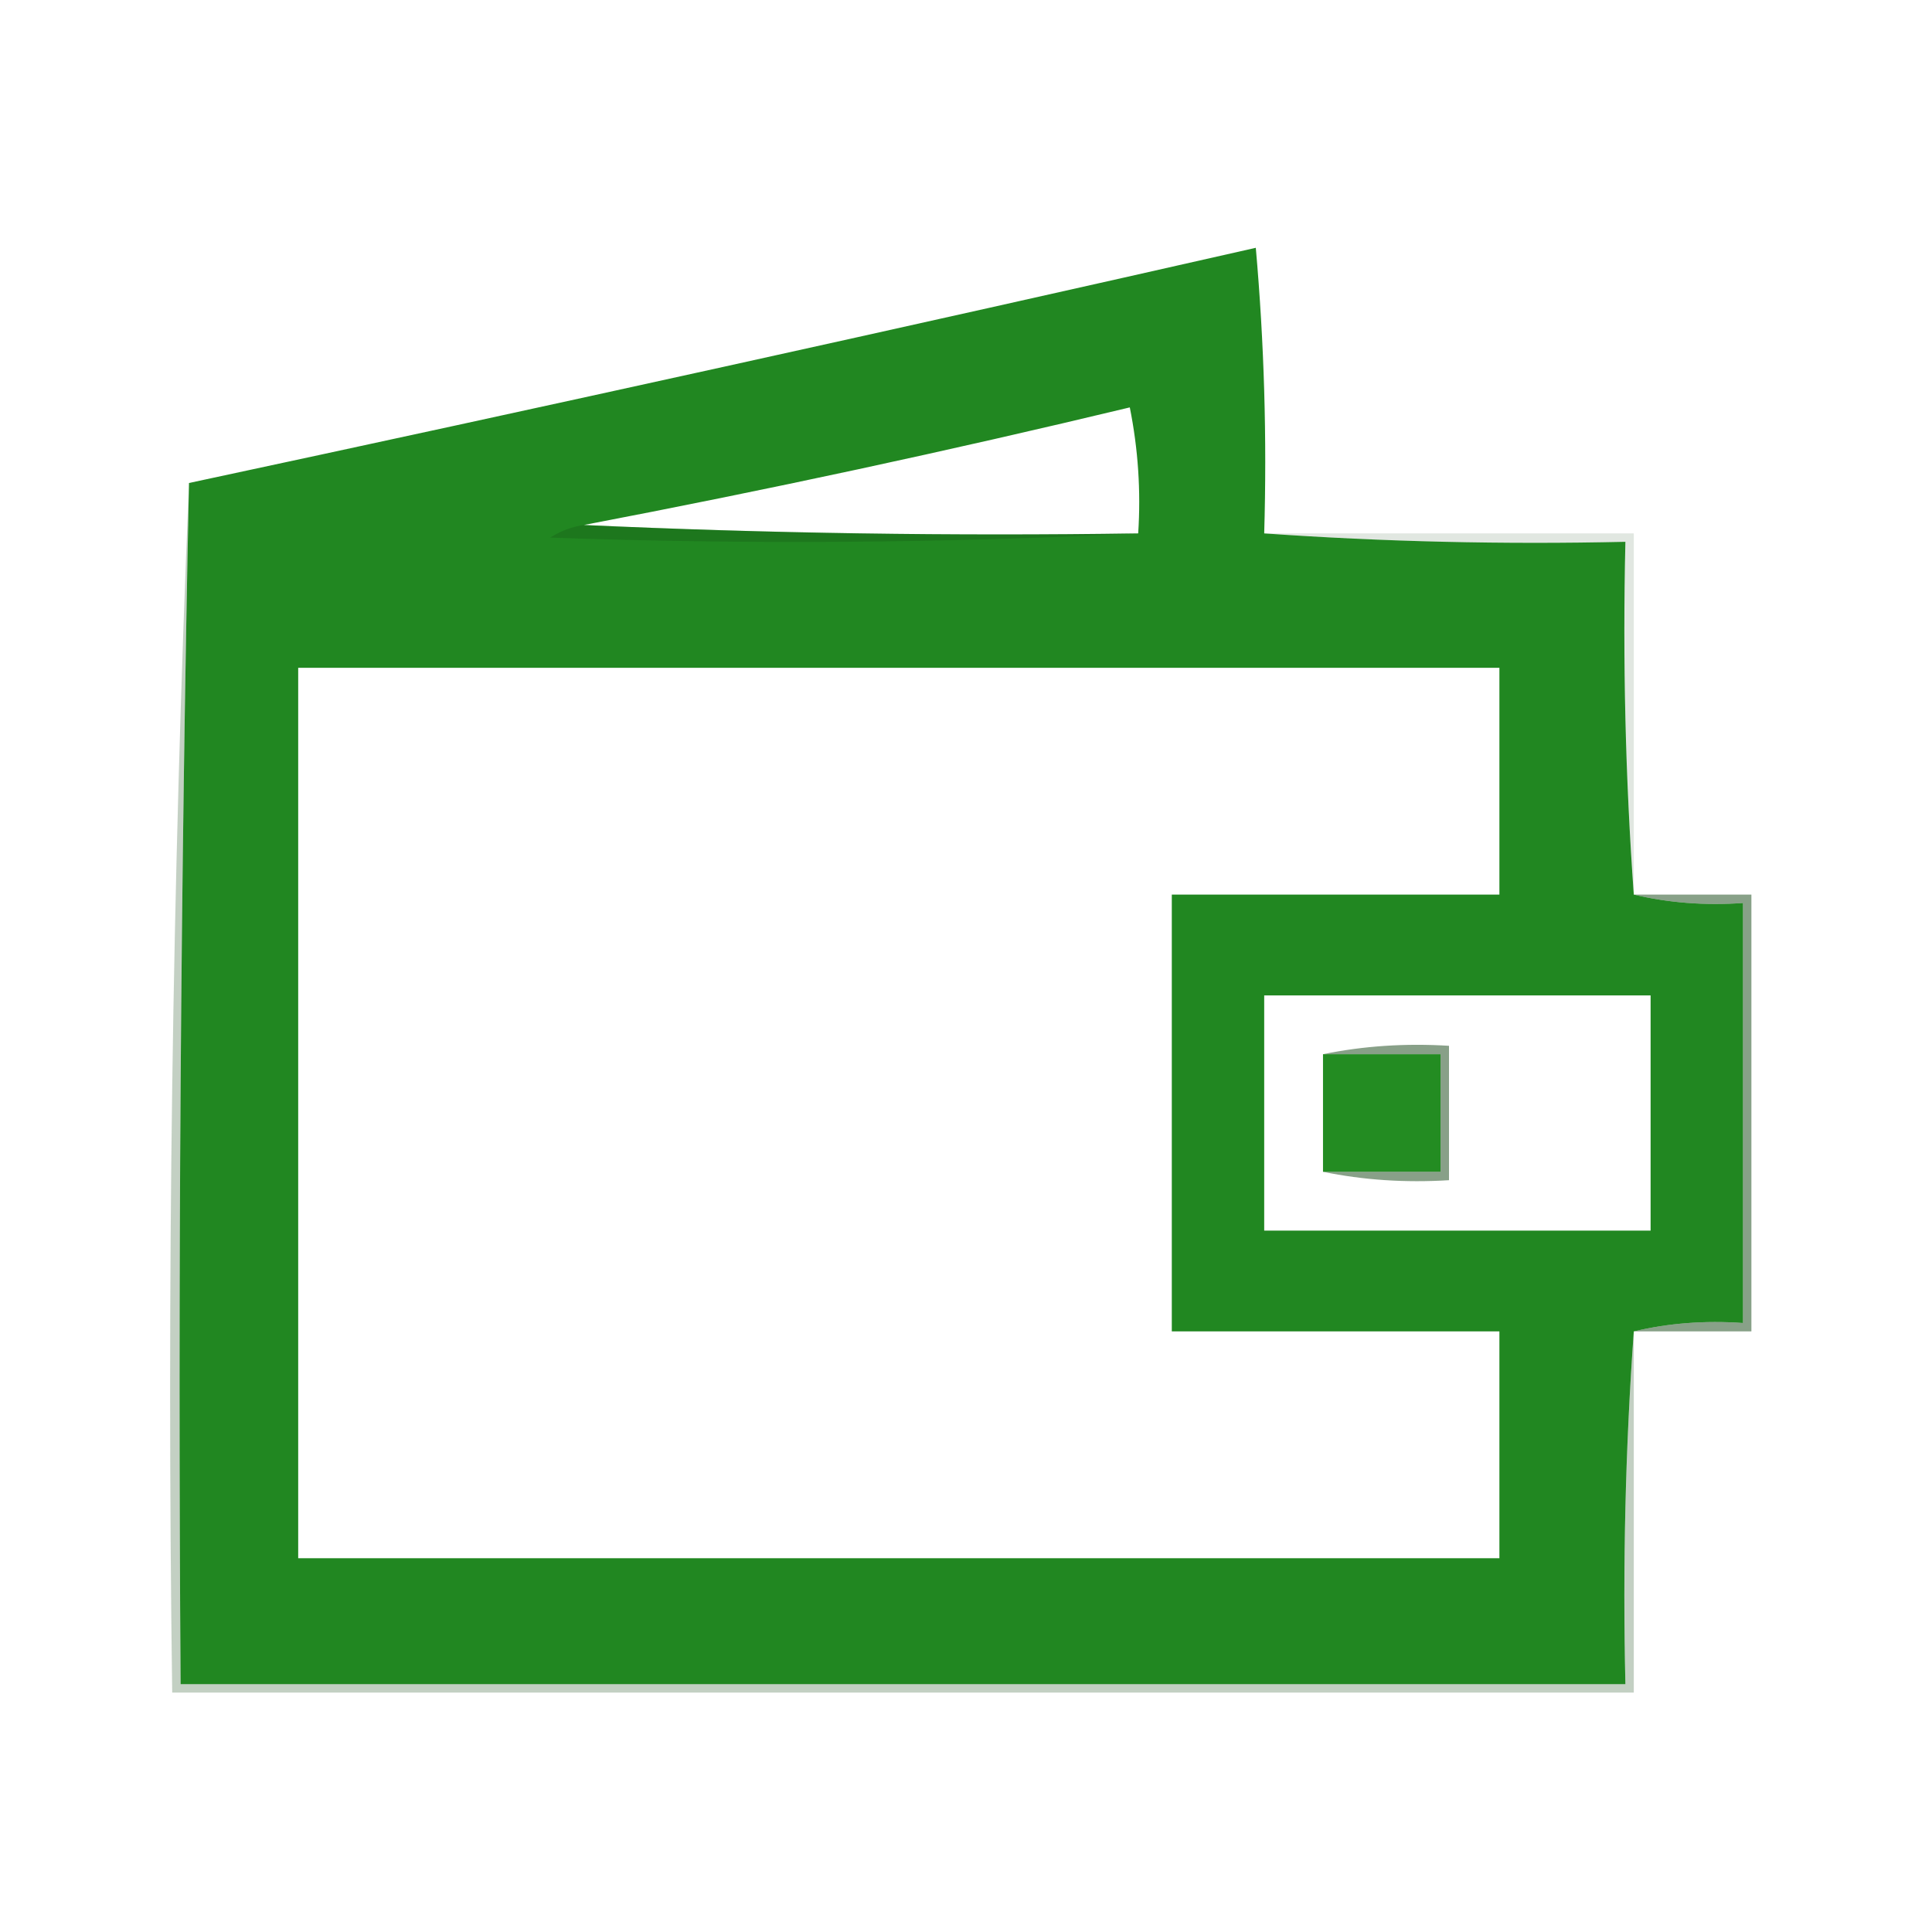 <?xml version="1.0" encoding="UTF-8"?>
<!DOCTYPE svg PUBLIC "-//W3C//DTD SVG 1.1//EN" "http://www.w3.org/Graphics/SVG/1.1/DTD/svg11.dtd">
<svg xmlns="http://www.w3.org/2000/svg" version="1.1" width="230px" height="230px" style="shape-rendering:geometricPrecision; text-rendering:geometricPrecision; image-rendering:optimizeQuality; fill-rule:evenodd; clip-rule:evenodd" xmlns:xlink="http://www.w3.org/1999/xlink">
<g><path style="opacity:0.995" fill="#218721" d="M 150.5,63.5 C 164.657,64.496 178.99,64.829 193.5,64.5C 193.171,78.677 193.504,92.677 194.5,106.5C 198.634,107.485 202.968,107.818 207.5,107.5C 207.5,124.167 207.5,140.833 207.5,157.5C 202.968,157.182 198.634,157.515 194.5,158.5C 193.504,172.323 193.171,186.323 193.5,200.5C 136.167,200.5 78.833,200.5 21.5,200.5C 21.172,152.761 21.505,105.095 22.5,57.5C 64.886,48.423 107.22,39.089 149.5,29.5C 150.499,40.814 150.832,52.147 150.5,63.5 Z M 135.5,63.5 C 113.327,63.831 91.327,63.497 69.5,62.5C 91.27,58.346 112.937,53.679 134.5,48.5C 135.494,53.456 135.827,58.456 135.5,63.5 Z M 35.5,79.5 C 83.167,79.5 130.833,79.5 178.5,79.5C 178.5,88.5 178.5,97.5 178.5,106.5C 165.5,106.5 152.5,106.5 139.5,106.5C 139.5,123.833 139.5,141.167 139.5,158.5C 152.5,158.5 165.5,158.5 178.5,158.5C 178.5,167.5 178.5,176.5 178.5,185.5C 130.833,185.5 83.167,185.5 35.5,185.5C 35.5,150.167 35.5,114.833 35.5,79.5 Z M 150.5,118.5 C 165.833,118.5 181.167,118.5 196.5,118.5C 196.5,127.833 196.5,137.167 196.5,146.5C 181.167,146.5 165.833,146.5 150.5,146.5C 150.5,137.167 150.5,127.833 150.5,118.5 Z"/></g>
<g><path style="opacity:0.247" fill="#114511" d="M 69.5,62.5 C 91.327,63.497 113.327,63.831 135.5,63.5C 112.337,64.663 89.004,64.83 65.5,64C 66.745,63.209 68.078,62.709 69.5,62.5 Z"/></g>
<g><path style="opacity:0.125" fill="#114411" d="M 150.5,63.5 C 165.167,63.5 179.833,63.5 194.5,63.5C 194.5,77.833 194.5,92.167 194.5,106.5C 193.504,92.677 193.171,78.677 193.5,64.5C 178.99,64.829 164.657,64.496 150.5,63.5 Z"/></g>
<g><path style="opacity:0.498" fill="#114411" d="M 194.5,106.5 C 199.167,106.5 203.833,106.5 208.5,106.5C 208.5,123.833 208.5,141.167 208.5,158.5C 203.833,158.5 199.167,158.5 194.5,158.5C 198.634,157.515 202.968,157.182 207.5,157.5C 207.5,140.833 207.5,124.167 207.5,107.5C 202.968,107.818 198.634,107.485 194.5,106.5 Z"/></g>
<g><path style="opacity:0.991" fill="#228b21" d="M 157.5,125.5 C 162.167,125.5 166.833,125.5 171.5,125.5C 171.5,130.167 171.5,134.833 171.5,139.5C 166.833,139.5 162.167,139.5 157.5,139.5C 157.5,134.833 157.5,130.167 157.5,125.5 Z"/></g>
<g><path style="opacity:0.498" fill="#104210" d="M 157.5,125.5 C 162.305,124.513 167.305,124.179 172.5,124.5C 172.5,129.833 172.5,135.167 172.5,140.5C 167.305,140.821 162.305,140.487 157.5,139.5C 162.167,139.5 166.833,139.5 171.5,139.5C 171.5,134.833 171.5,130.167 171.5,125.5C 166.833,125.5 162.167,125.5 157.5,125.5 Z"/></g>
<g><path style="opacity:0.251" fill="#114411" d="M 22.5,57.5 C 21.505,105.095 21.172,152.761 21.5,200.5C 78.833,200.5 136.167,200.5 193.5,200.5C 193.171,186.323 193.504,172.323 194.5,158.5C 194.5,172.833 194.5,187.167 194.5,201.5C 136.5,201.5 78.5,201.5 20.5,201.5C 19.838,153.155 20.505,105.155 22.5,57.5 Z"/></g>
</svg>
